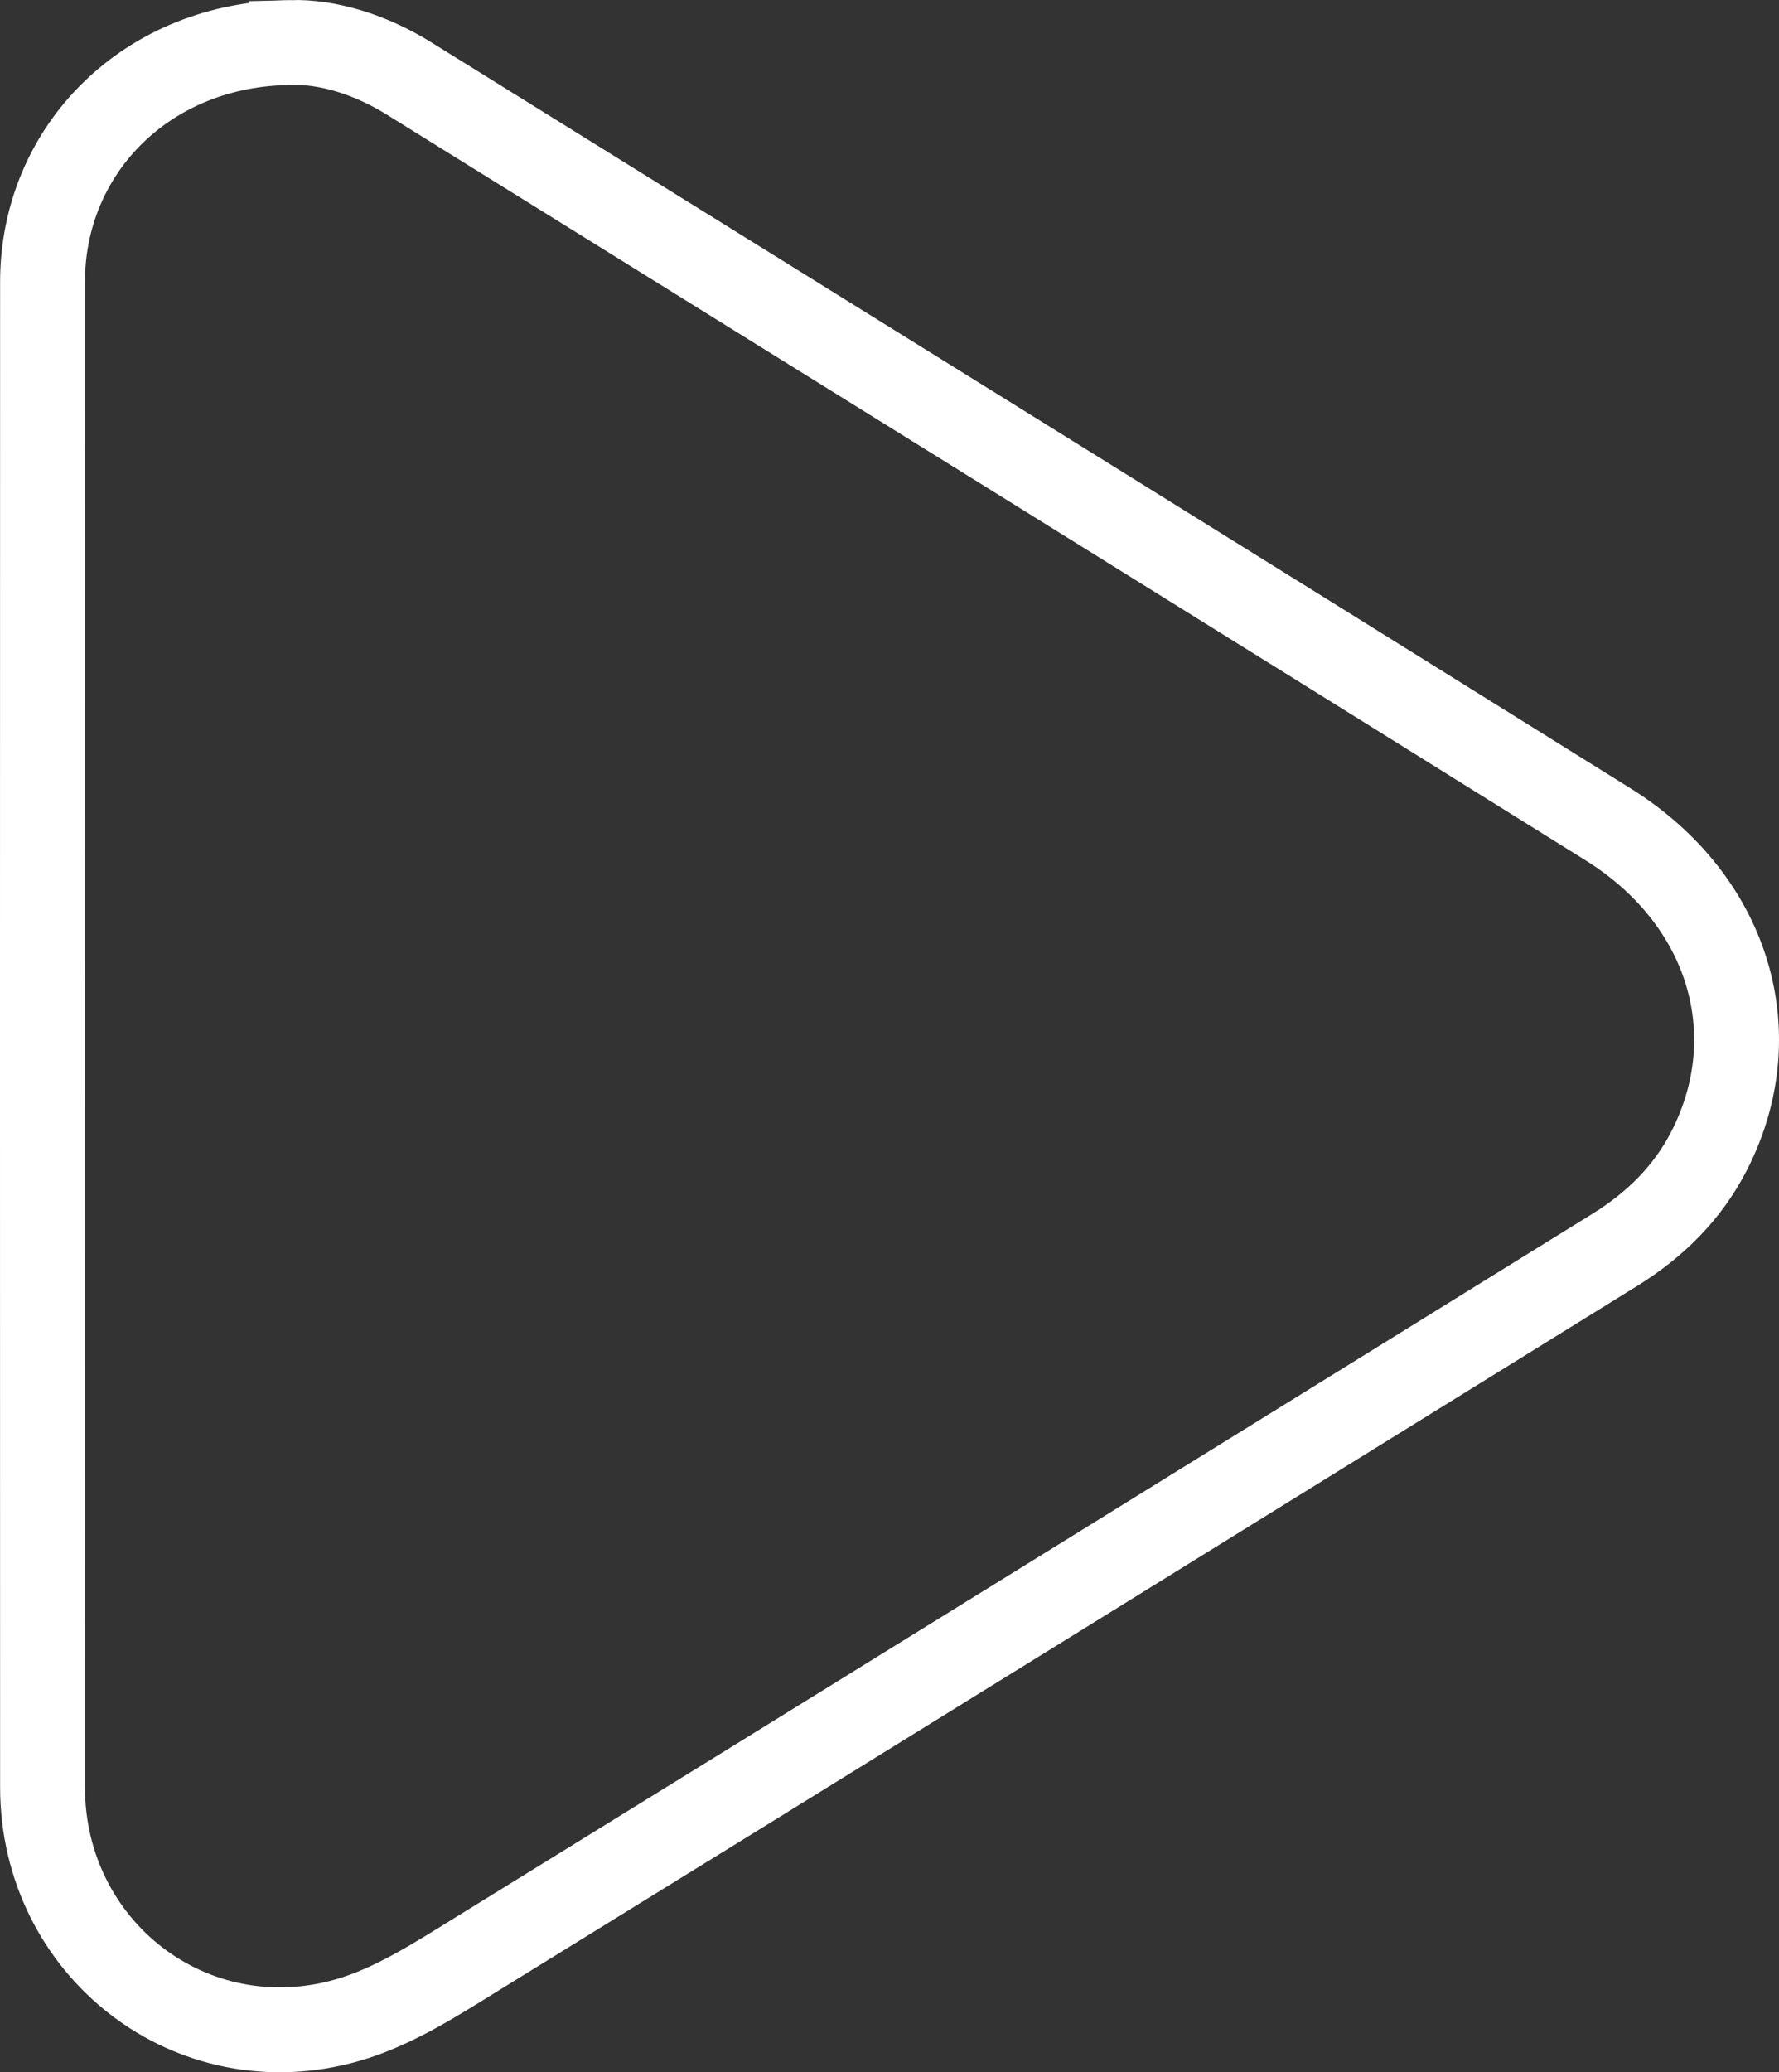 <?xml version="1.0" encoding="UTF-8"?> <svg xmlns="http://www.w3.org/2000/svg" id="Camada_2" data-name="Camada 2" viewBox="0 0 356.42 414.92"><rect x="0" y="0" width="356.42" height="414.92" fill="#333333" stroke="none"/> <defs> <style> .cls-1 { fill: none; stroke: #fff; stroke-miterlimit: 10; stroke-width: 17px; } </style> </defs> <g id="Camada_1-2" data-name="Camada 1"> <path class="cls-1" d="m58.38,8.51c7.21-.19,15.73,2.33,23.53,7.18,80.11,49.76,160.26,99.47,240.28,149.38,24.14,15.06,32.2,41.8,20.31,65.2-4.35,8.56-10.9,14.99-19.01,20.01-75.96,46.99-151.86,94.07-227.89,140.94-8.28,5.11-16.82,10.65-26.02,13.28-31.22,8.92-61.05-14.28-61.06-46.66-.03-100.46-.03-200.92,0-301.37,0-26.68,21.15-47.83,49.86-47.95Z"></path> </g> </svg> 